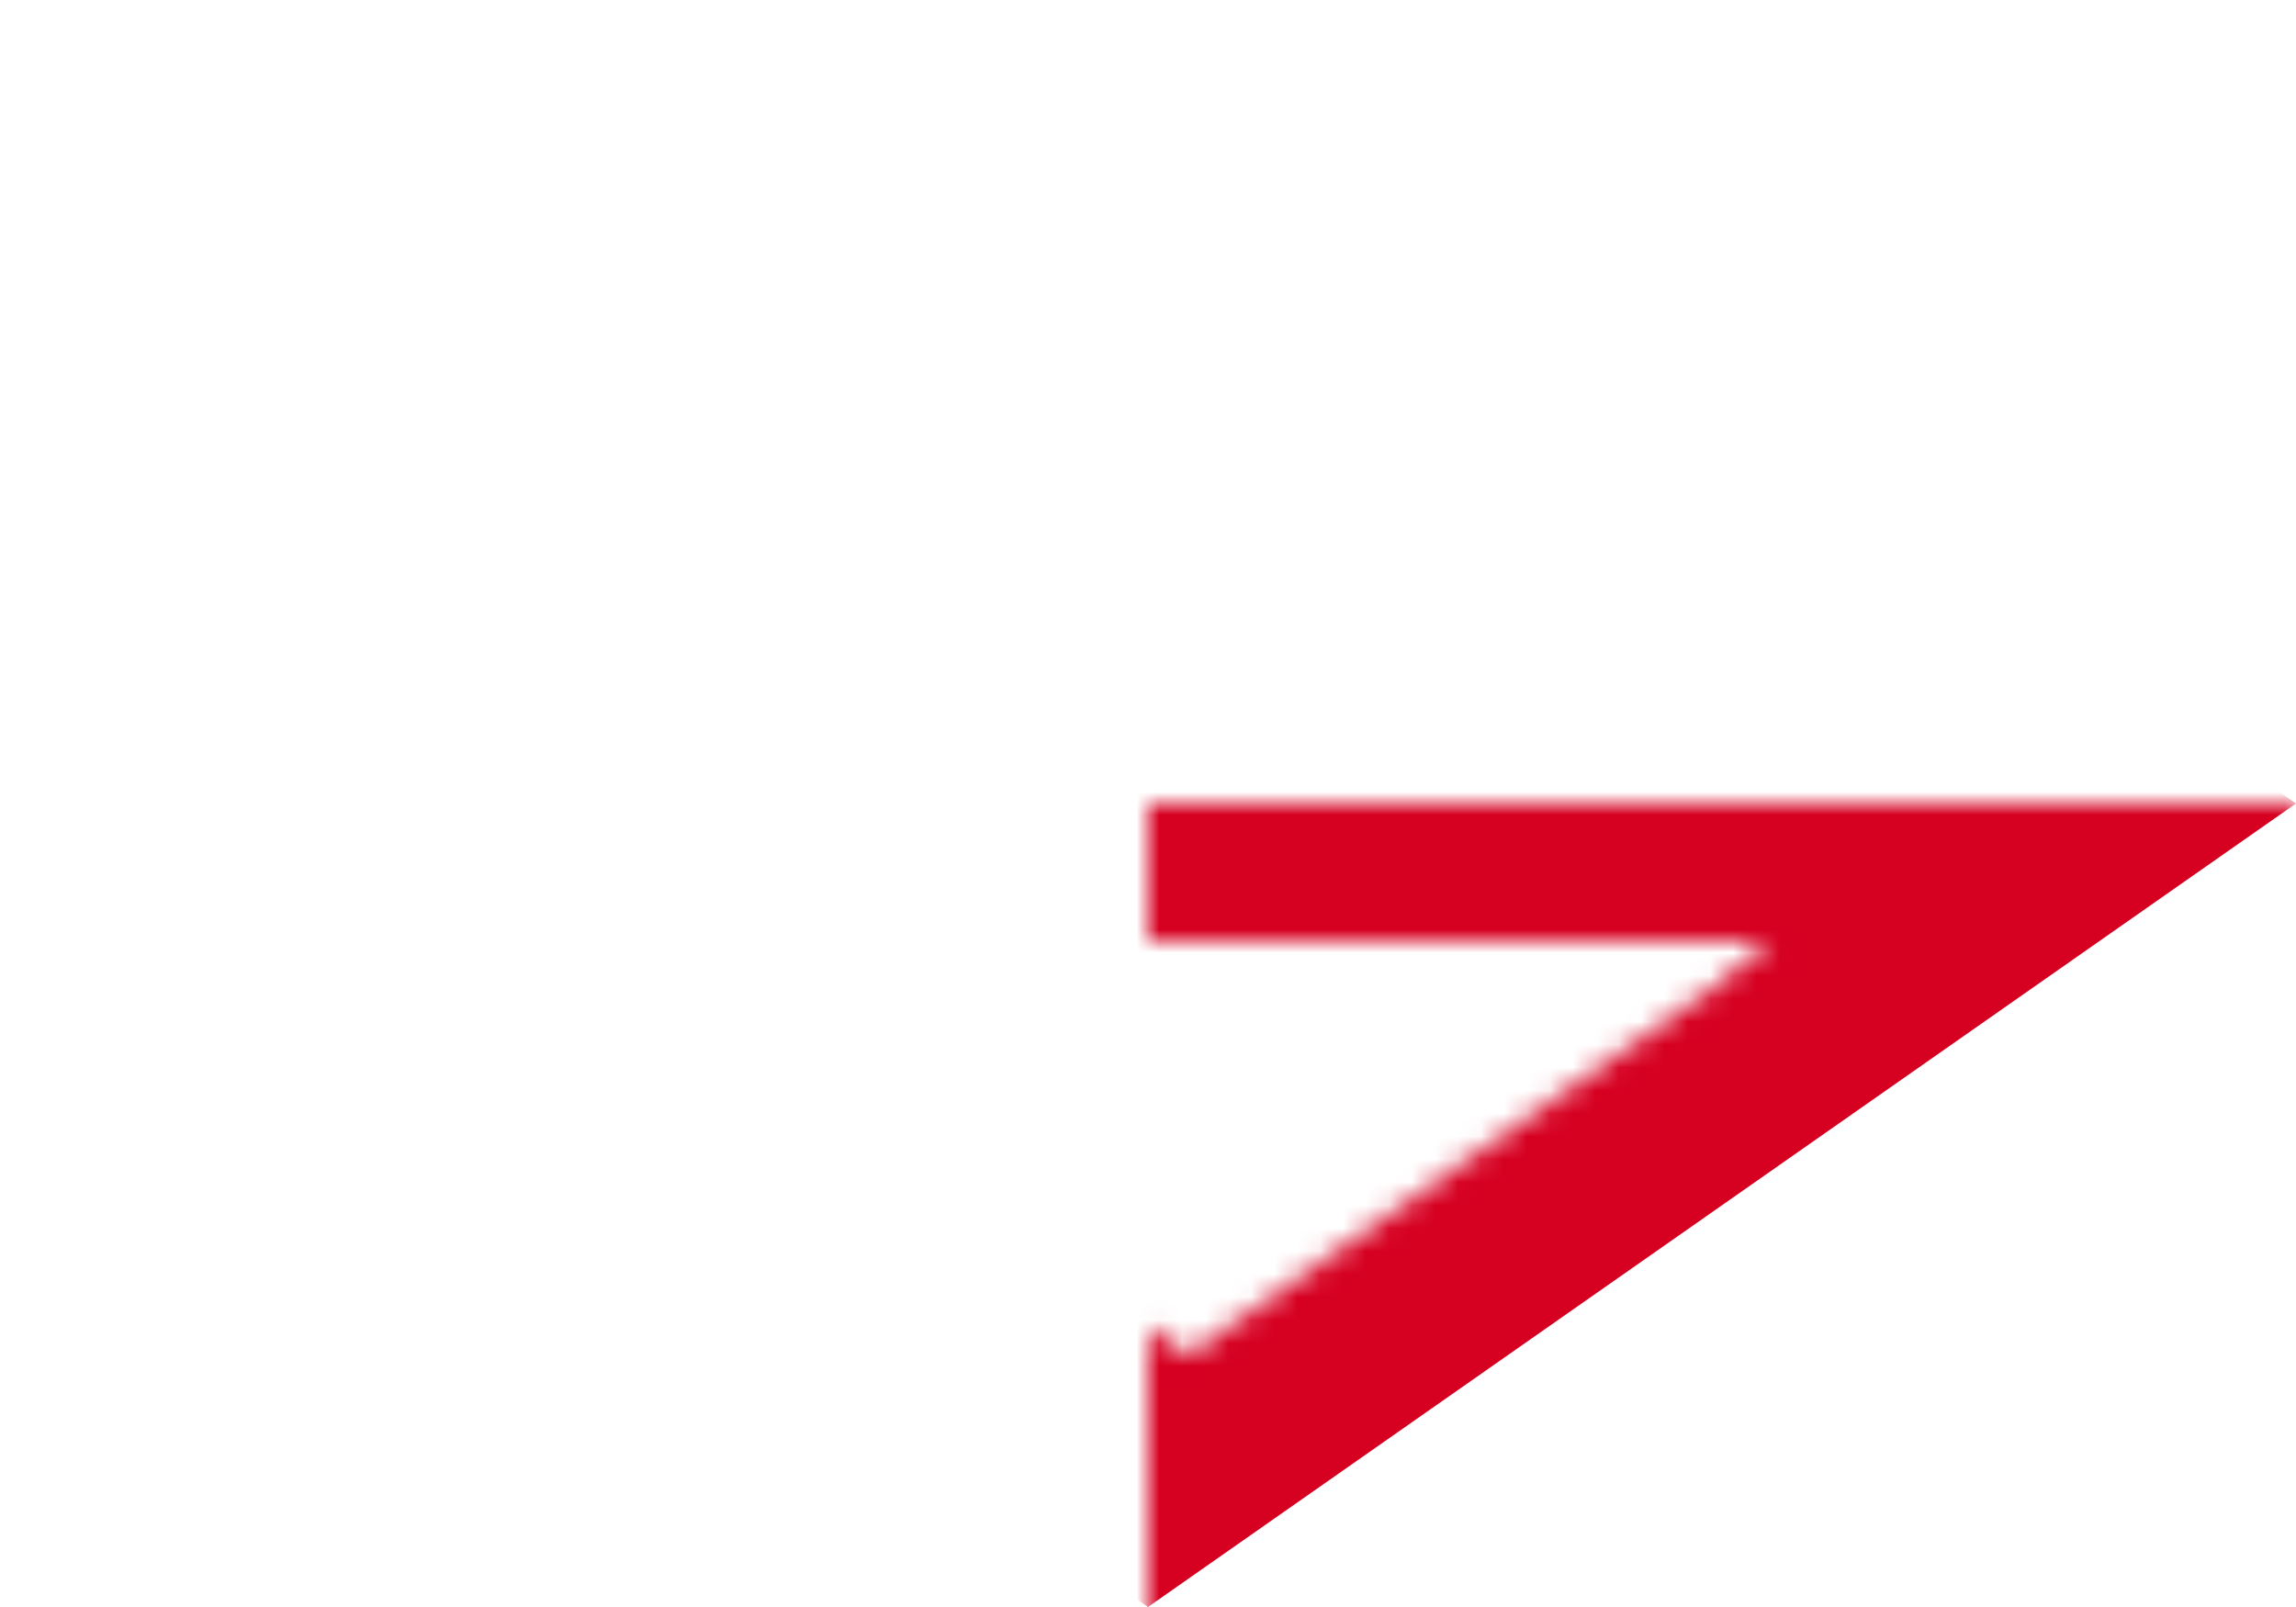 <svg viewBox="-50 -35 100 70" width="500" height="350" xmlns="http://www.w3.org/2000/svg">
<mask id="a">
<path d="M50 0L0 35" stroke="#fff" stroke-width="16"/>
<path d="M10 42 L-50 0" stroke="#000" stroke-width="20"/>
<path d="M10 42 L-50 0" stroke="#fff" stroke-width="16"/>
<path d="M-50 0l50-35" stroke="#fff" stroke-width="16"/>
<path d="M-10-42L50 0" stroke="#000" stroke-width="20"/>
<path d="M-10-42L50 0" stroke="#fff" stroke-width="16"/>
<path d="M-50 0h100" stroke="#000" stroke-width="12"/>
<path d="M-50 0h100" stroke="#fff" stroke-width="8"/>
<path d="M30 14L46 2.8h0" stroke="#fff" stroke-width="16"/>
</mask>
<clipPath id="b">
<path d="M-50 0l50 35 50-35-50-35z"/>
</clipPath>
<circle r="60" mask="url(#a)" clip-path="url(#b)" fill="#d60021"/>
</svg>